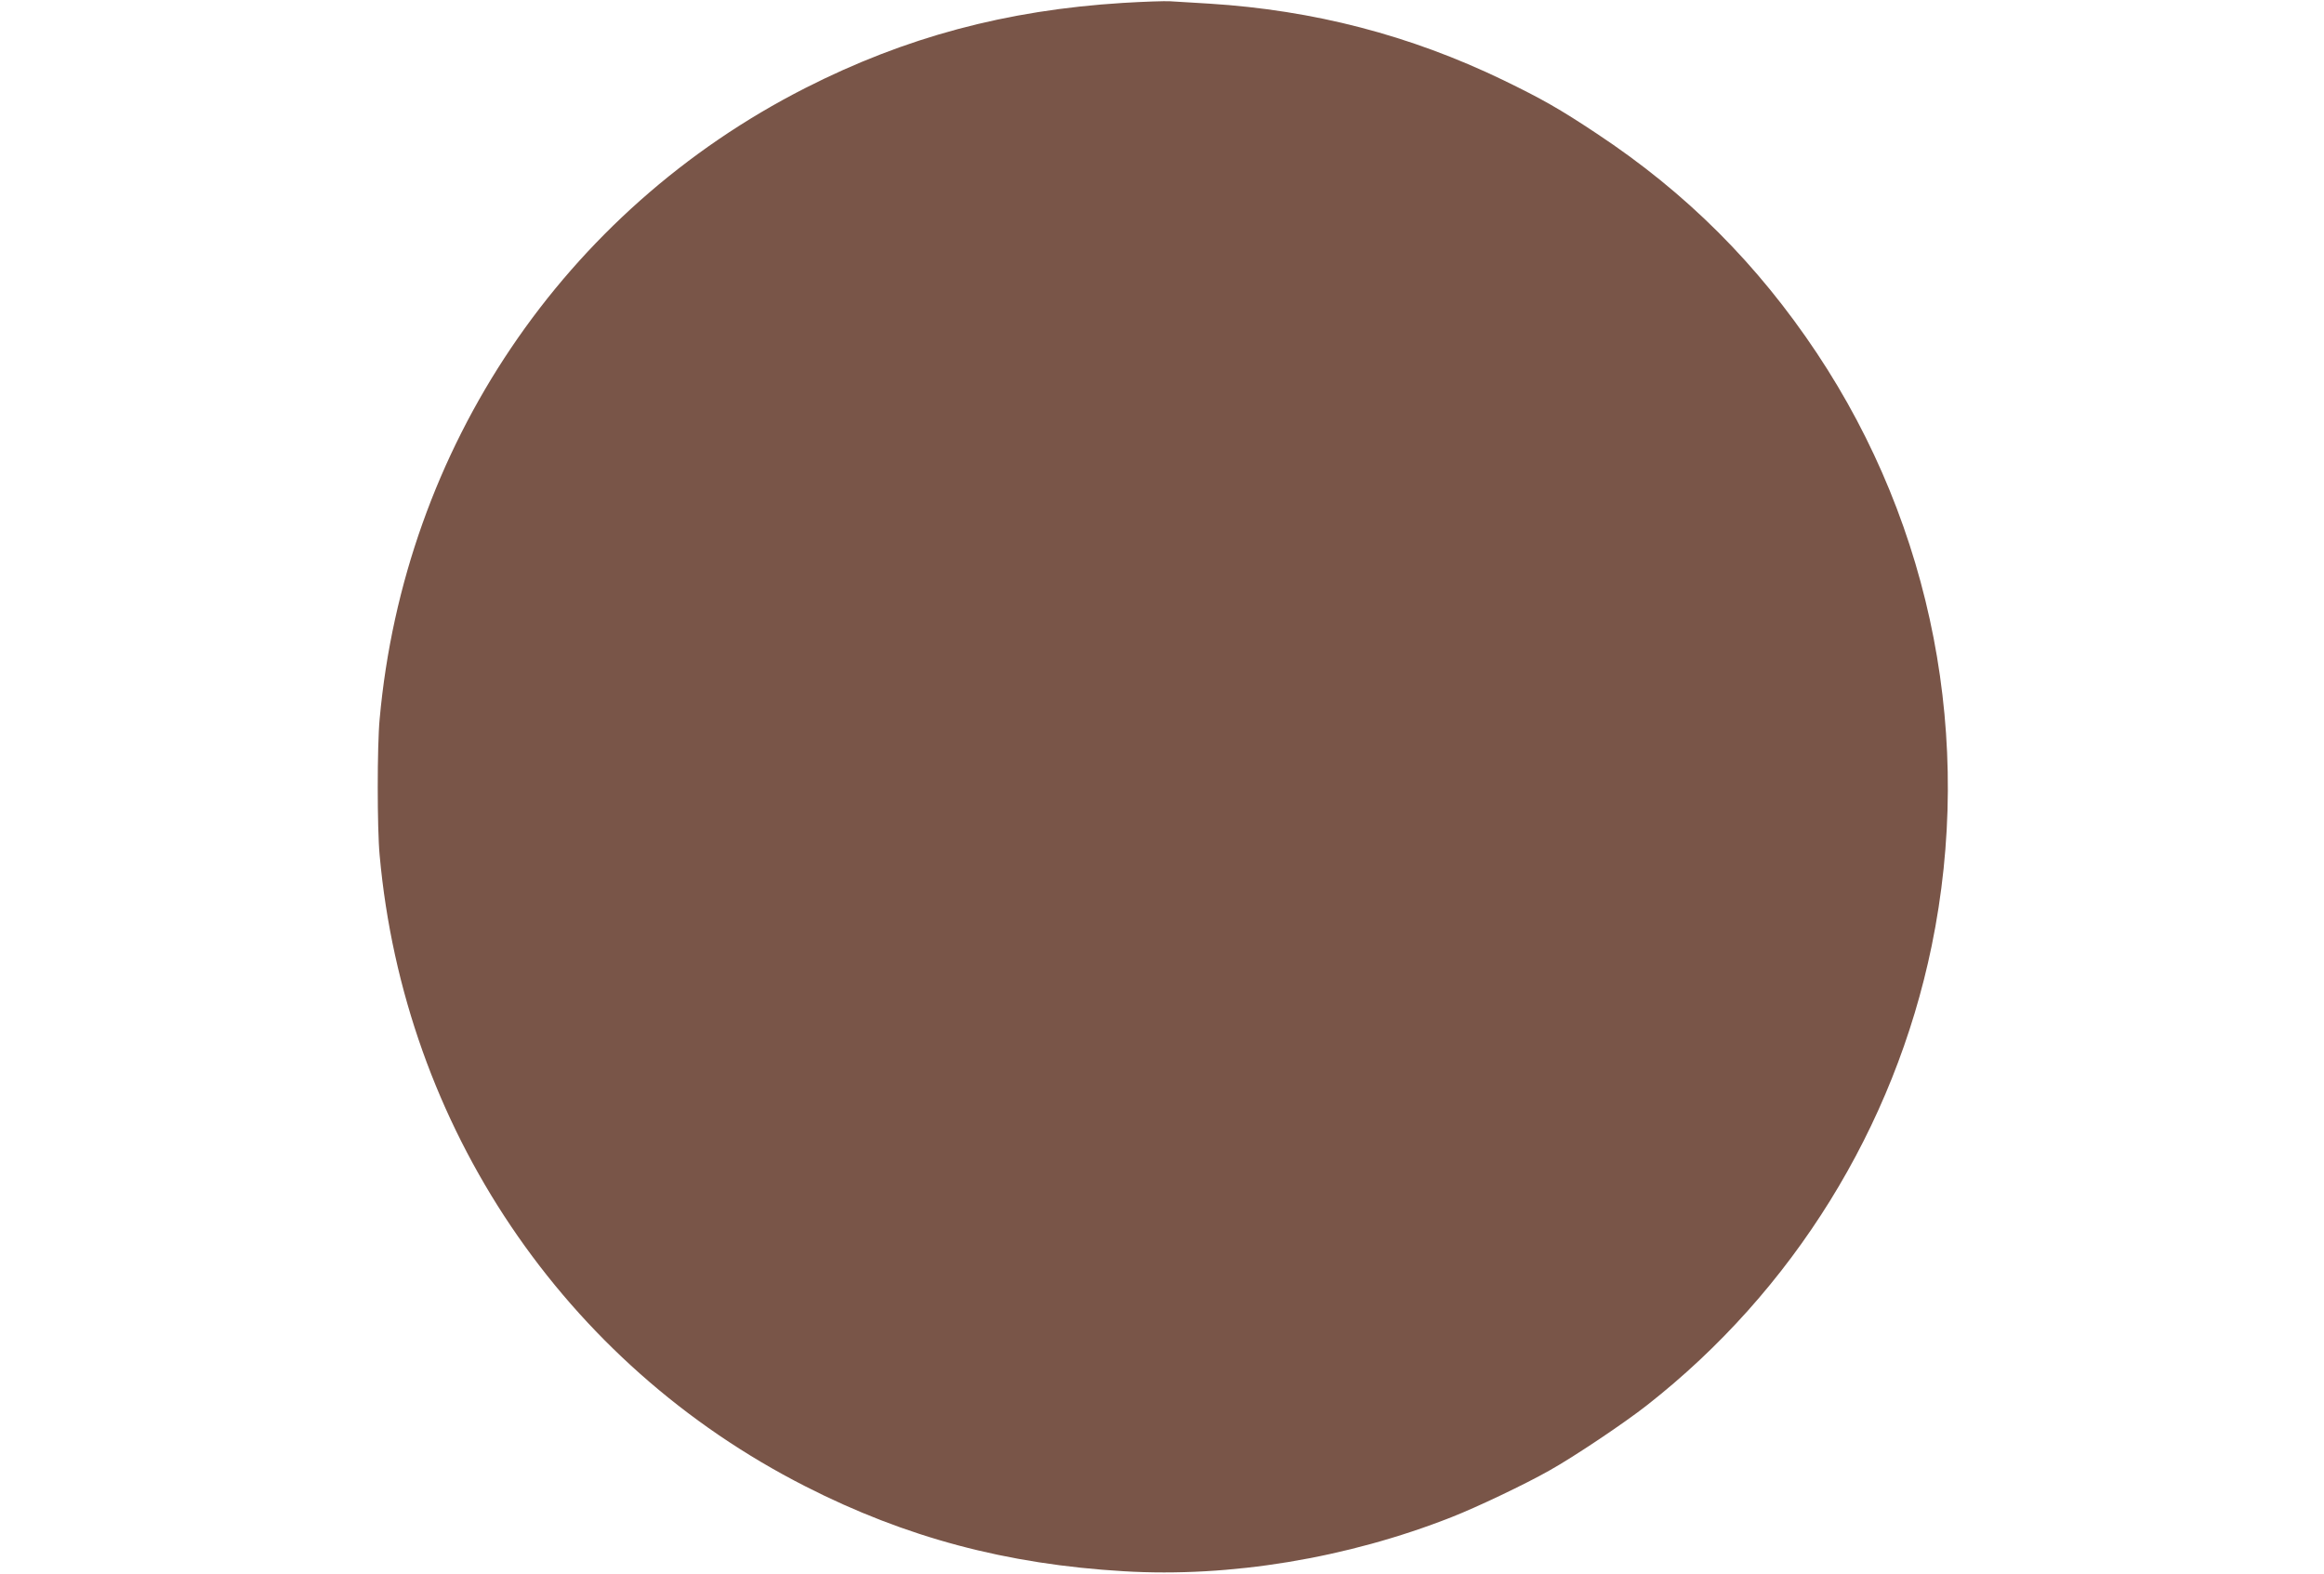 <?xml version="1.0" standalone="no"?>
<!DOCTYPE svg PUBLIC "-//W3C//DTD SVG 20010904//EN"
 "http://www.w3.org/TR/2001/REC-SVG-20010904/DTD/svg10.dtd">
<svg version="1.0" xmlns="http://www.w3.org/2000/svg"
 width="1280pt" height="867pt" viewBox="0 0 1280 867"
 preserveAspectRatio="xMidYMid meet">
<g transform="translate(0,867) scale(0.1,-0.1)"
fill="#795548" stroke="none">
<path d="M6185 8654 c-645 -40 -1199 -189 -1750 -469 -1329 -676 -2209 -1981
-2344 -3475 -14 -148 -14 -602 0 -750 135 -1494 1015 -2799 2344 -3475 553
-282 1108 -430 1755 -468 584 -35 1229 71 1805 298 138 54 407 182 539 257
133 74 415 263 538 360 803 629 1361 1529 1567 2528 233 1132 6 2306 -632
3265 -327 491 -719 883 -1212 1209 -206 137 -302 191 -516 295 -512 247 -1043
385 -1619 421 -91 5 -187 11 -215 13 -27 2 -144 -2 -260 -9z"/>
</g>
</svg>
